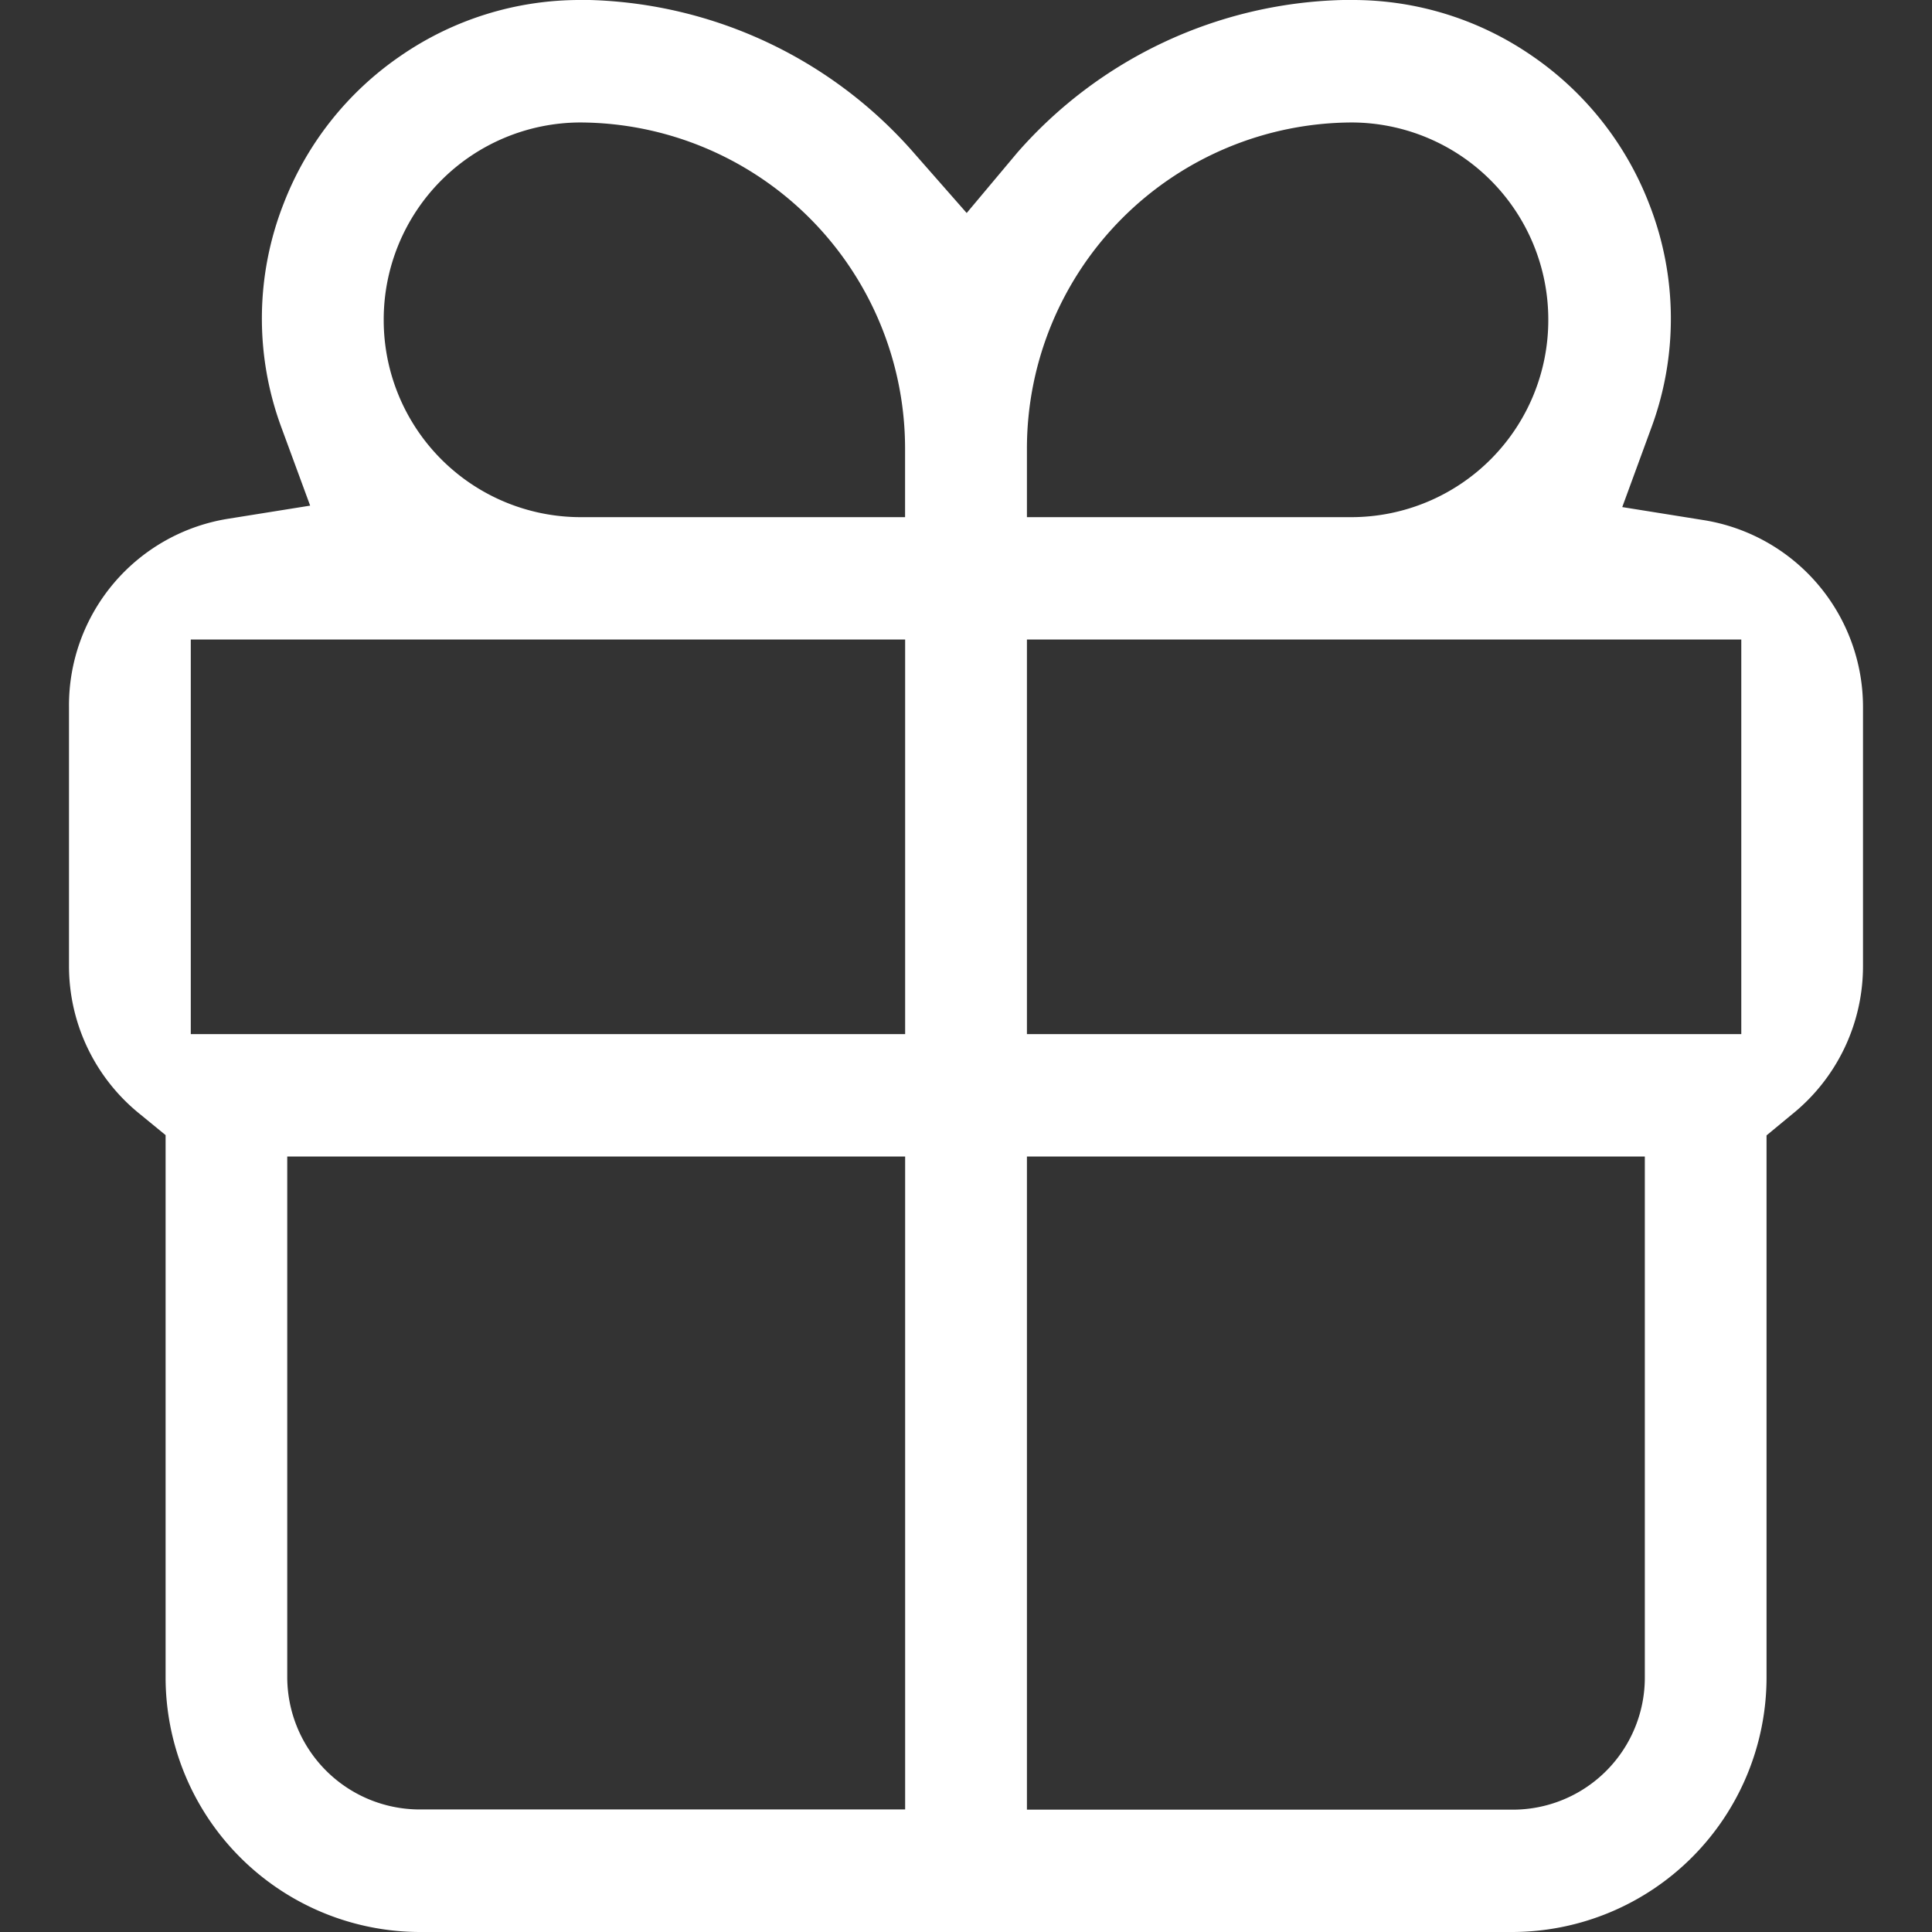 <svg xmlns="http://www.w3.org/2000/svg" width="28" height="28" viewBox="0 0 28 28">
  <rect x="0" y="0" width="28" height="28" fill="#333333" stroke="none"/>
  <g id="Group_3944" data-name="Group 3944" transform="translate(-1338 -11098)">
    <rect id="Rectangle_2433" data-name="Rectangle 2433" width="28" height="28" transform="translate(1338 11098)" fill="none"/>
    <path id="Path_16172" data-name="Path 16172" d="M.924,34H-14.923A3.692,3.692,0,0,1-18.6,30.3V22.451l-.366-.3A2.752,2.752,0,0,1-20,20V16.253a2.739,2.739,0,0,1,2.314-2.736l1.181-.189L-16.92,12.2a4.553,4.553,0,0,1,.031-3.25A4.6,4.6,0,0,1-15.195,6.81,4.573,4.573,0,0,1-12.595,6h.144A6.481,6.481,0,0,1-7.736,8.238l.746.849.732-.873A6.478,6.478,0,0,1-1.536,6L-1.4,6a4.569,4.569,0,0,1,2.6.807,4.613,4.613,0,0,1,1.7,2.146,4.556,4.556,0,0,1,.024,3.269l-.413,1.127,1.18.189A2.743,2.743,0,0,1,6,16.255V20a2.756,2.756,0,0,1-1.035,2.155l-.363.3V30.3A3.692,3.692,0,0,1,.924,34ZM-6.117,22.761v9.466H.927A1.914,1.914,0,0,0,2.838,30.3V22.761Zm-10.72,0V30.3a1.921,1.921,0,0,0,1.914,1.924h7.041V22.761Zm10.72-7.493v5.719H4.236V15.268Zm-12.118,0v5.719H-7.882V15.268ZM-1.407,7.775a4.727,4.727,0,0,0-4.71,4.733v.987h4.71a2.856,2.856,0,0,0,2.846-2.86A2.856,2.856,0,0,0-1.407,7.775Zm-11.186,0a2.856,2.856,0,0,0-2.846,2.86,2.856,2.856,0,0,0,2.846,2.86h4.71v-.987A4.727,4.727,0,0,0-12.593,7.775Z" transform="translate(1359 11092)" fill="#fff"/>
  </g>
</svg>
